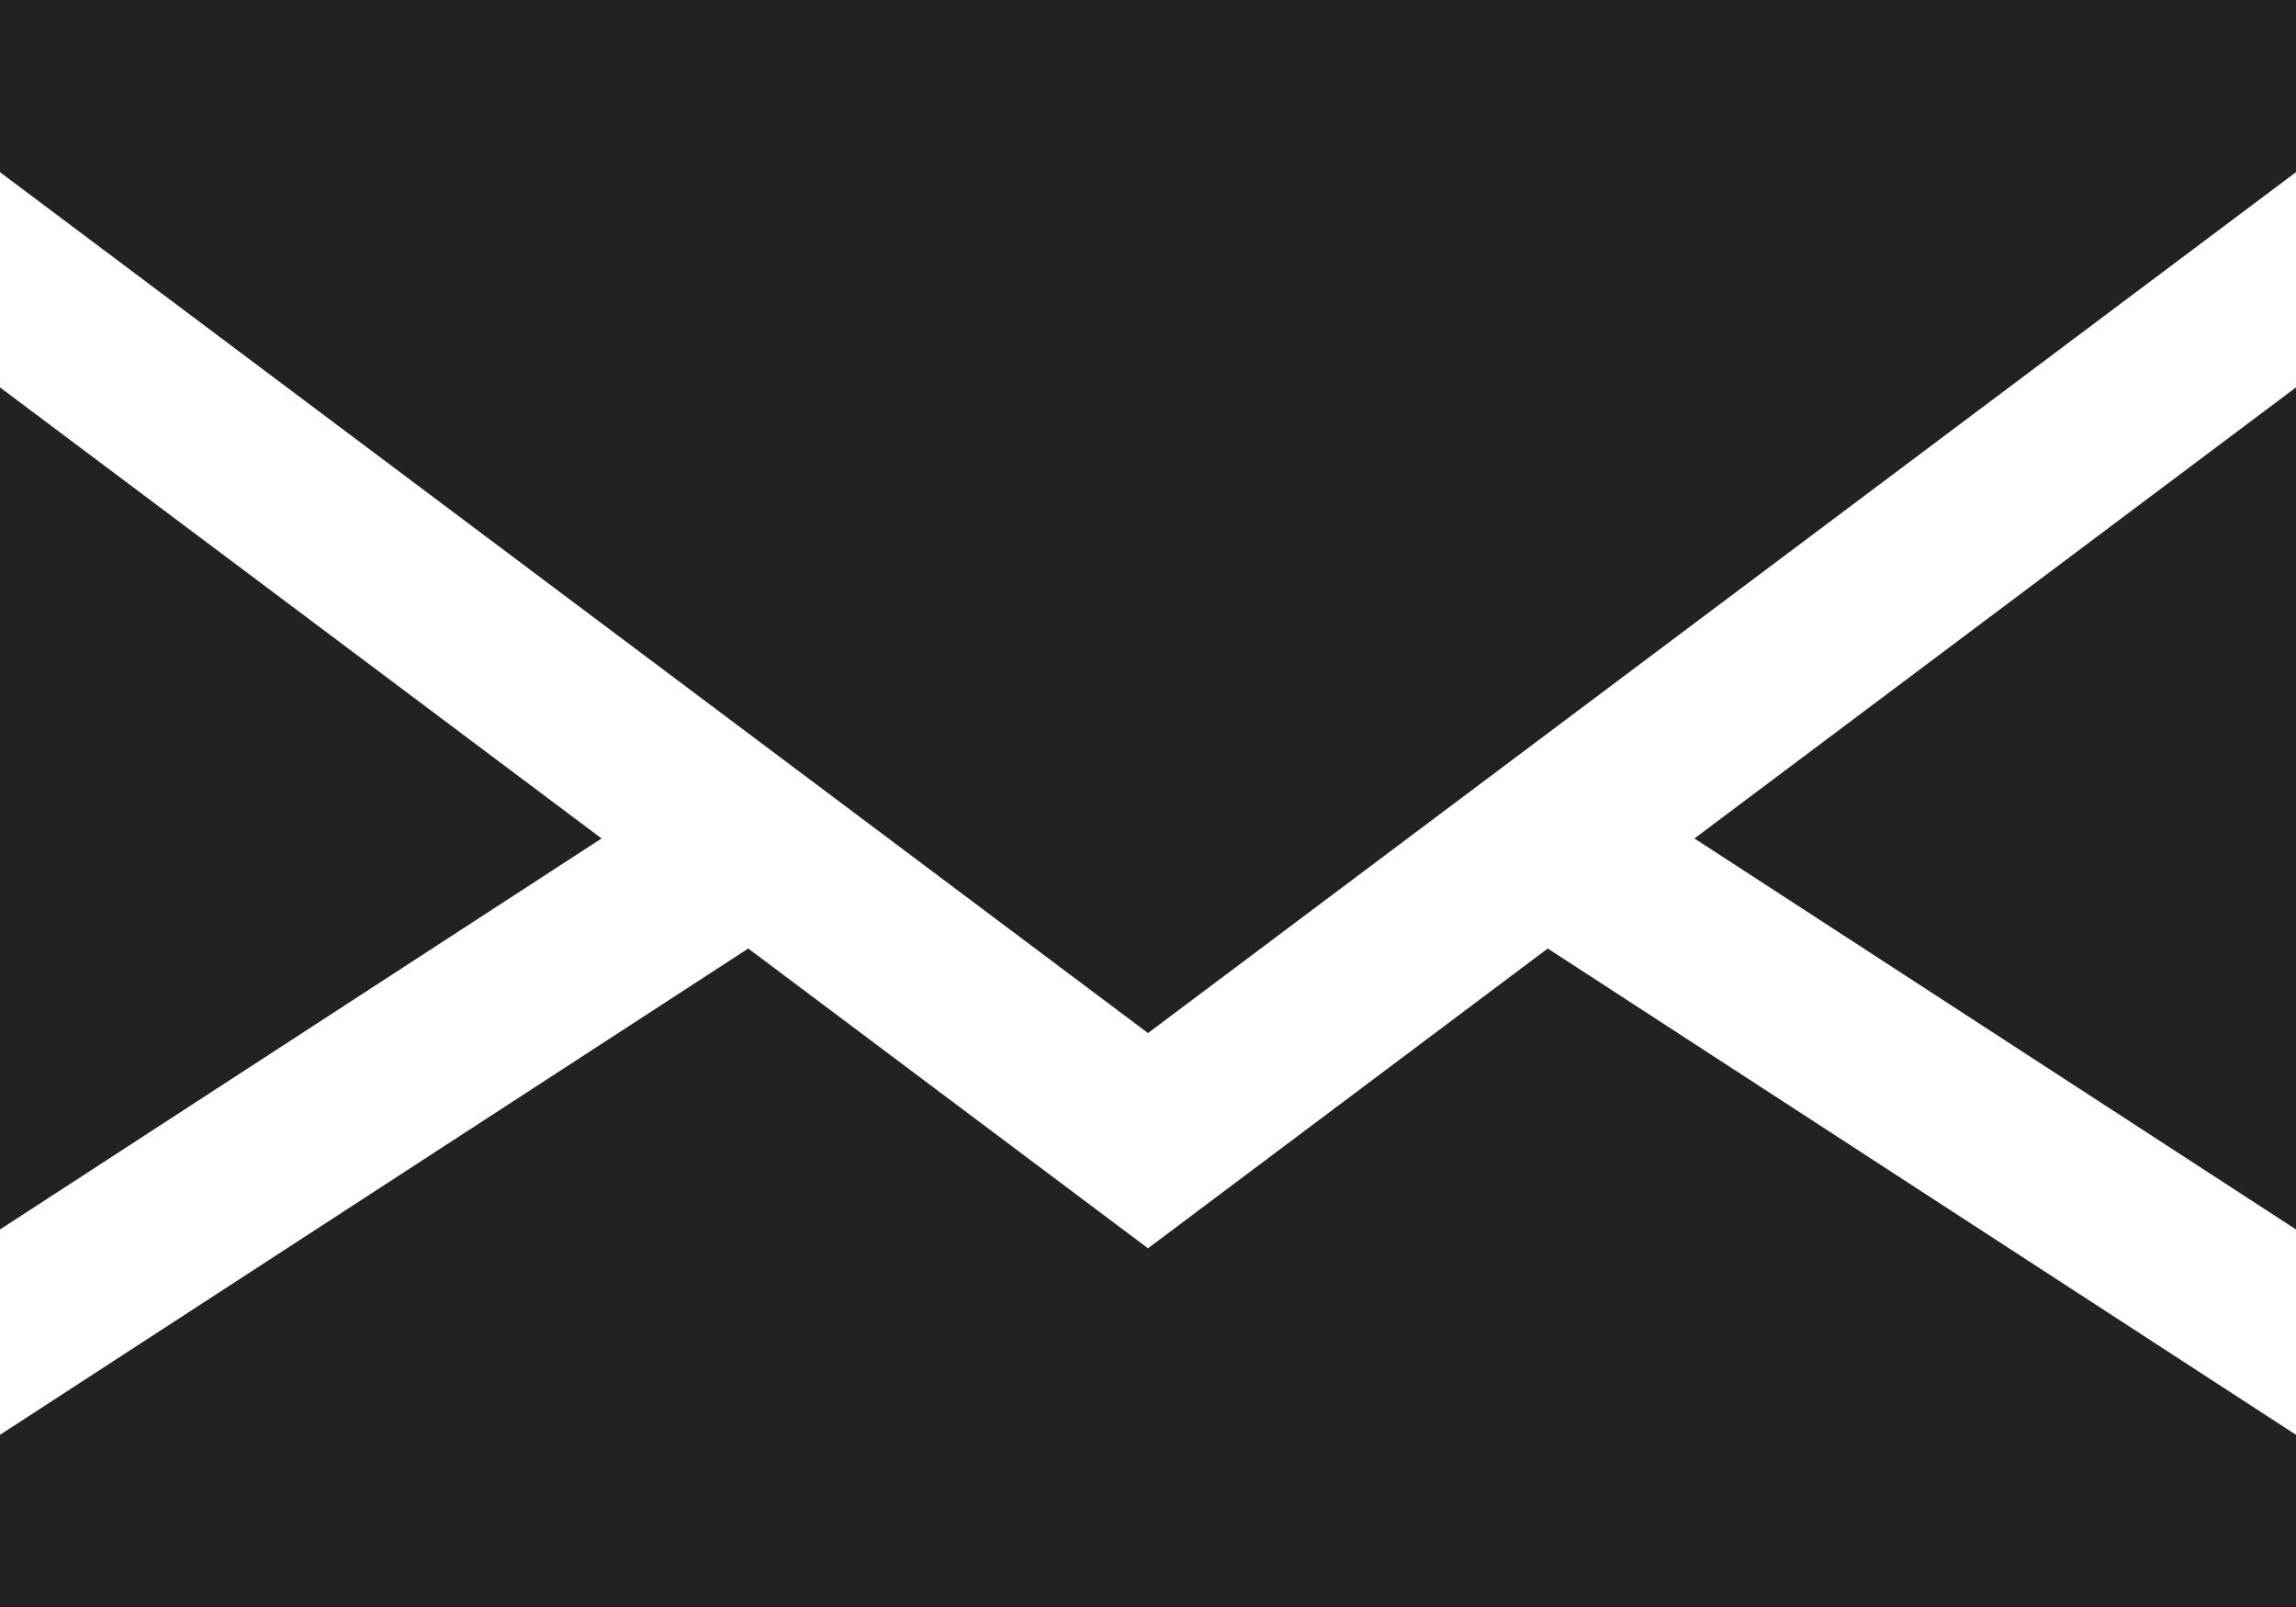 <?xml version="1.0" encoding="iso-8859-1"?>
<!-- Generator: Adobe Illustrator 16.0.4, SVG Export Plug-In . SVG Version: 6.00 Build 0)  -->
<!DOCTYPE svg PUBLIC "-//W3C//DTD SVG 1.1//EN" "http://www.w3.org/Graphics/SVG/1.1/DTD/svg11.dtd">
<svg version="1.1" id="Capa_1" xmlns="http://www.w3.org/2000/svg" xmlns:xlink="http://www.w3.org/1999/xlink" x="0px" y="0px"
	 width="48px" height="33.6px" viewBox="0 0 48 33.6" style="enable-background:new 0 0 48 33.6;" xml:space="preserve">
<g id="XMLID_1_">
	<polygon id="XMLID_869_" style="fill:#222222;" points="0,8.1 0,25.706 12.576,17.531 	"/>
	<polygon id="XMLID_870_" style="fill:#222222;" points="48,25.706 48,8.1 35.424,17.531 	"/>
	<polygon id="XMLID_871_" style="fill:#222222;" points="24,26.1 15.643,19.832 0,30 0,33.6 48,33.6 48,30 32.357,19.832 	"/>
	<polygon id="XMLID_872_" style="fill:#222222;" points="0,3.6 24,21.6 48,3.6 48,0 0,0 	"/>
</g>
</svg>
